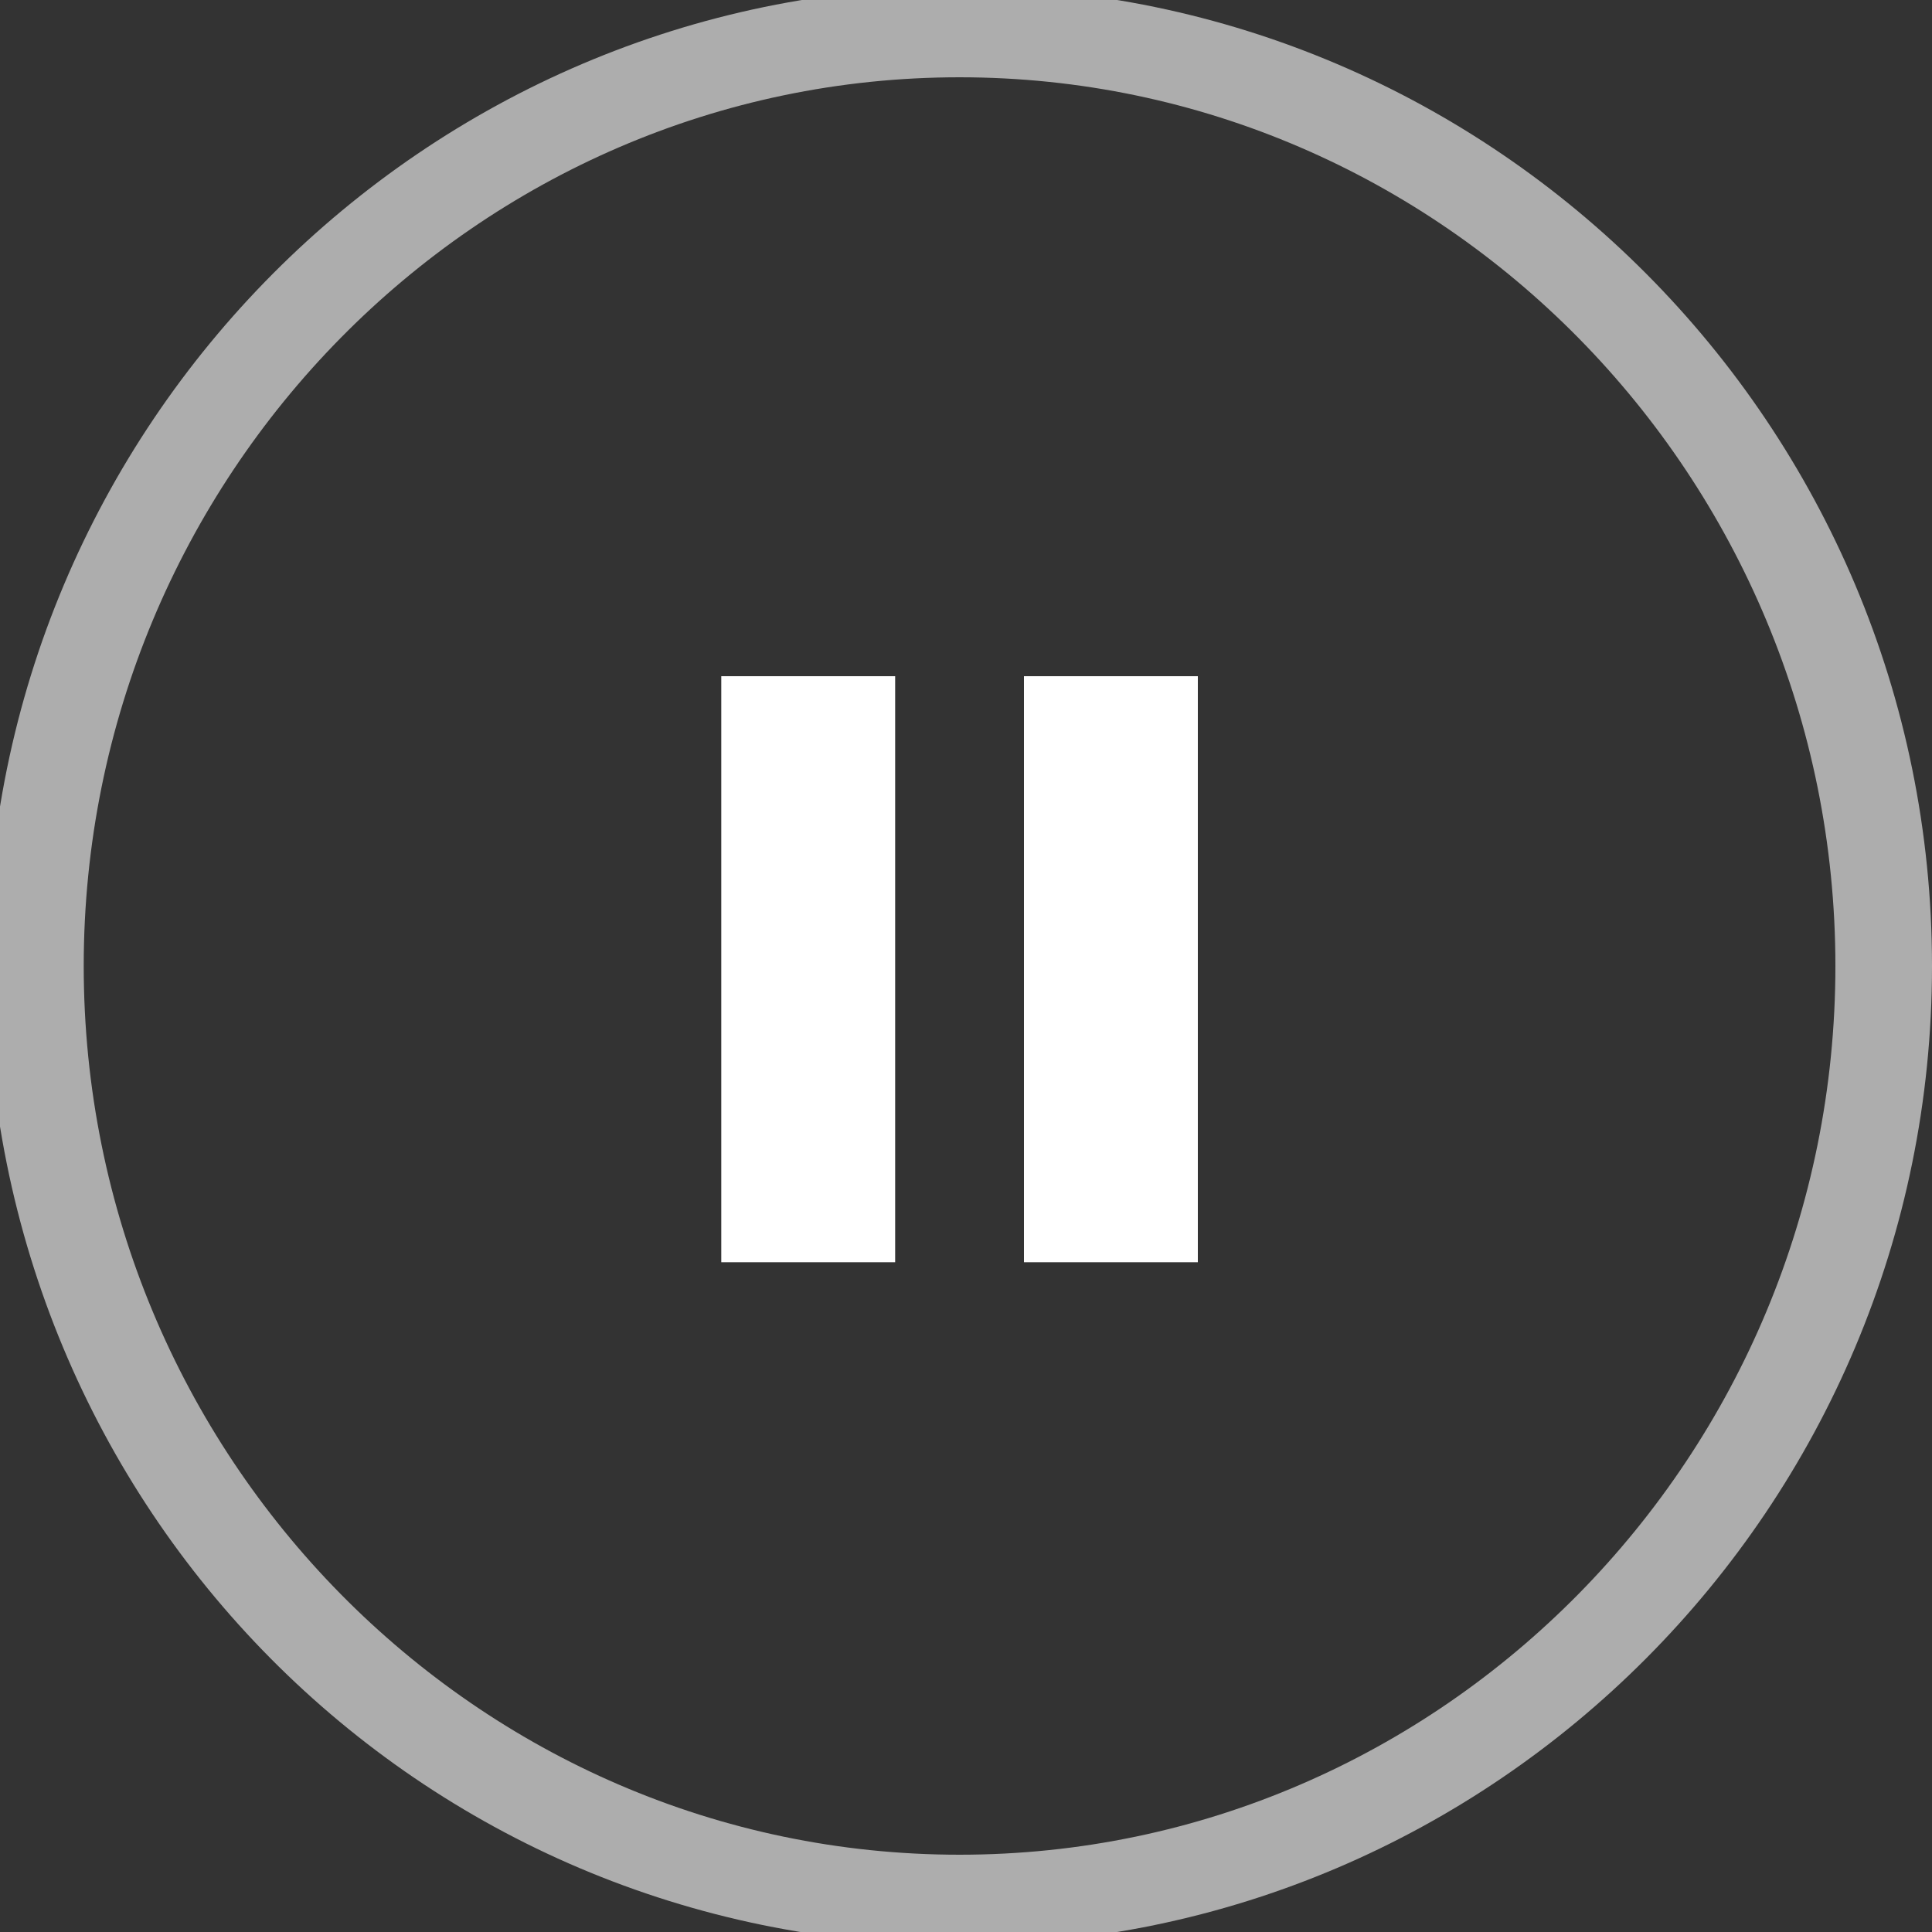 <?xml version="1.0" encoding="utf-8"?>
<!-- Generator: Adobe Illustrator 24.0.0, SVG Export Plug-In . SVG Version: 6.00 Build 0)  -->
<svg version="1.1" id="Layer_1" xmlns="http://www.w3.org/2000/svg" xmlns:xlink="http://www.w3.org/1999/xlink" x="0px" y="0px"
	 viewBox="0 0 30 30" style="enable-background:new 0 0 30 30;" xml:space="preserve">
<rect x="0" y="0" width="30" height="30" fill="#333333" stroke="none"/>
<style type="text/css">
	.st0{opacity:0.6;}
	.st1{fill:#FFFFFF;}
</style>
<g class="st0">
	<g>
		<path class="st1" d="M14.9,30.2C6.5,30.2-0.2,23.4-0.2,15c0-8.4,6.8-15.2,15.1-15.2S30,6.6,30,15C30,23.4,23.2,30.2,14.9,30.2z
			 M14.9,1.2C7.4,1.2,1.3,7.4,1.3,15c0,7.6,6.1,13.8,13.6,13.8S28.5,22.6,28.5,15C28.5,7.4,22.4,1.2,14.9,1.2z"/>
	</g>
</g>
<rect x="11.2" y="10.5" class="st1" width="2.7" height="9.1"/>
<rect x="15.9" y="10.5" class="st1" width="2.7" height="9.1"/>
</svg>
